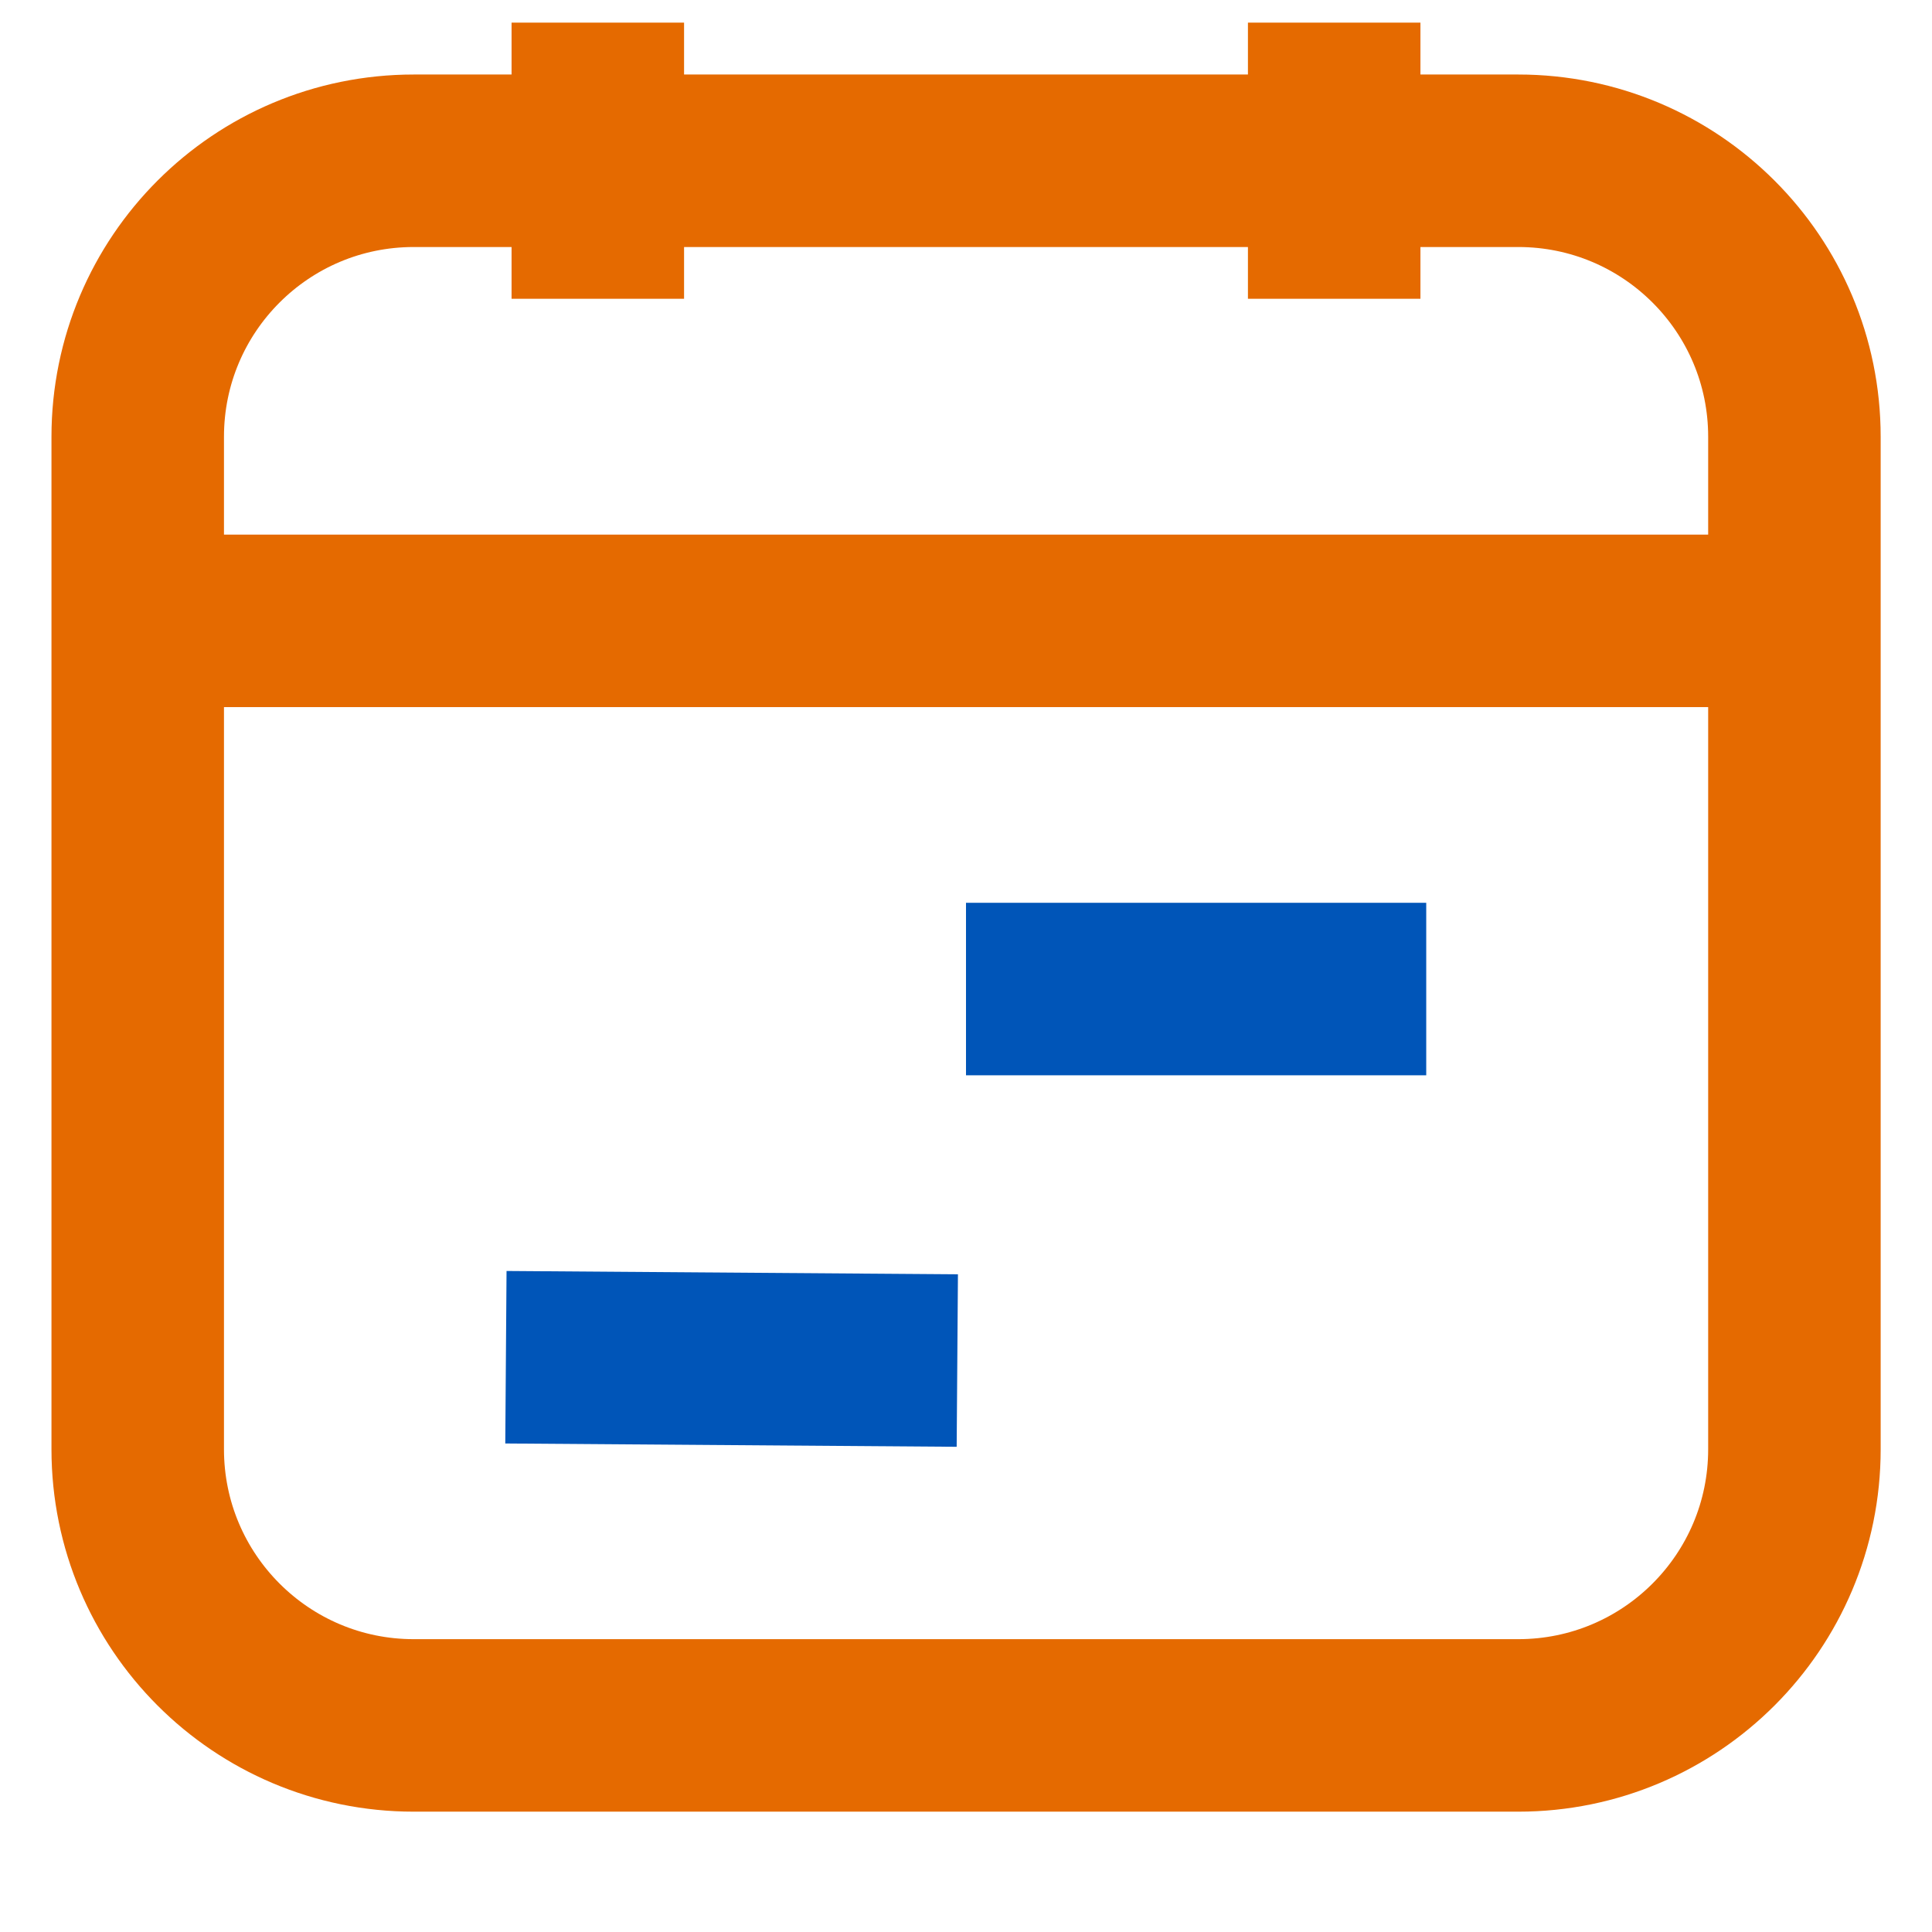 <svg width="14" height="14" viewBox="0 0 14 14" fill="none" xmlns="http://www.w3.org/2000/svg">
<path d="M3.666 9.835L6.937 9.859" stroke="#0055B8" stroke-width="1.25"/>
<path d="M7 7.167H10.335" stroke="#0055B8" stroke-width="1.25"/>
<path d="M13.003 4.499H0.998" stroke="#E56A00" stroke-width="1.25"/>
<path d="M4.332 0.164V2.165" stroke="#E56A00" stroke-width="1.25"/>
<path d="M9.668 0.164V2.165" stroke="#E56A00" stroke-width="1.25"/>
<path fill-rule="evenodd" clip-rule="evenodd" d="M11.002 12.503H2.998C1.893 12.503 0.998 11.607 0.998 10.502V3.165C0.998 2.06 1.893 1.165 2.998 1.165H11.002C12.107 1.165 13.003 2.06 13.003 3.165V10.502C13.003 11.607 12.107 12.503 11.002 12.503Z" stroke="#E56A00" stroke-width="1.25"/>
</svg>
